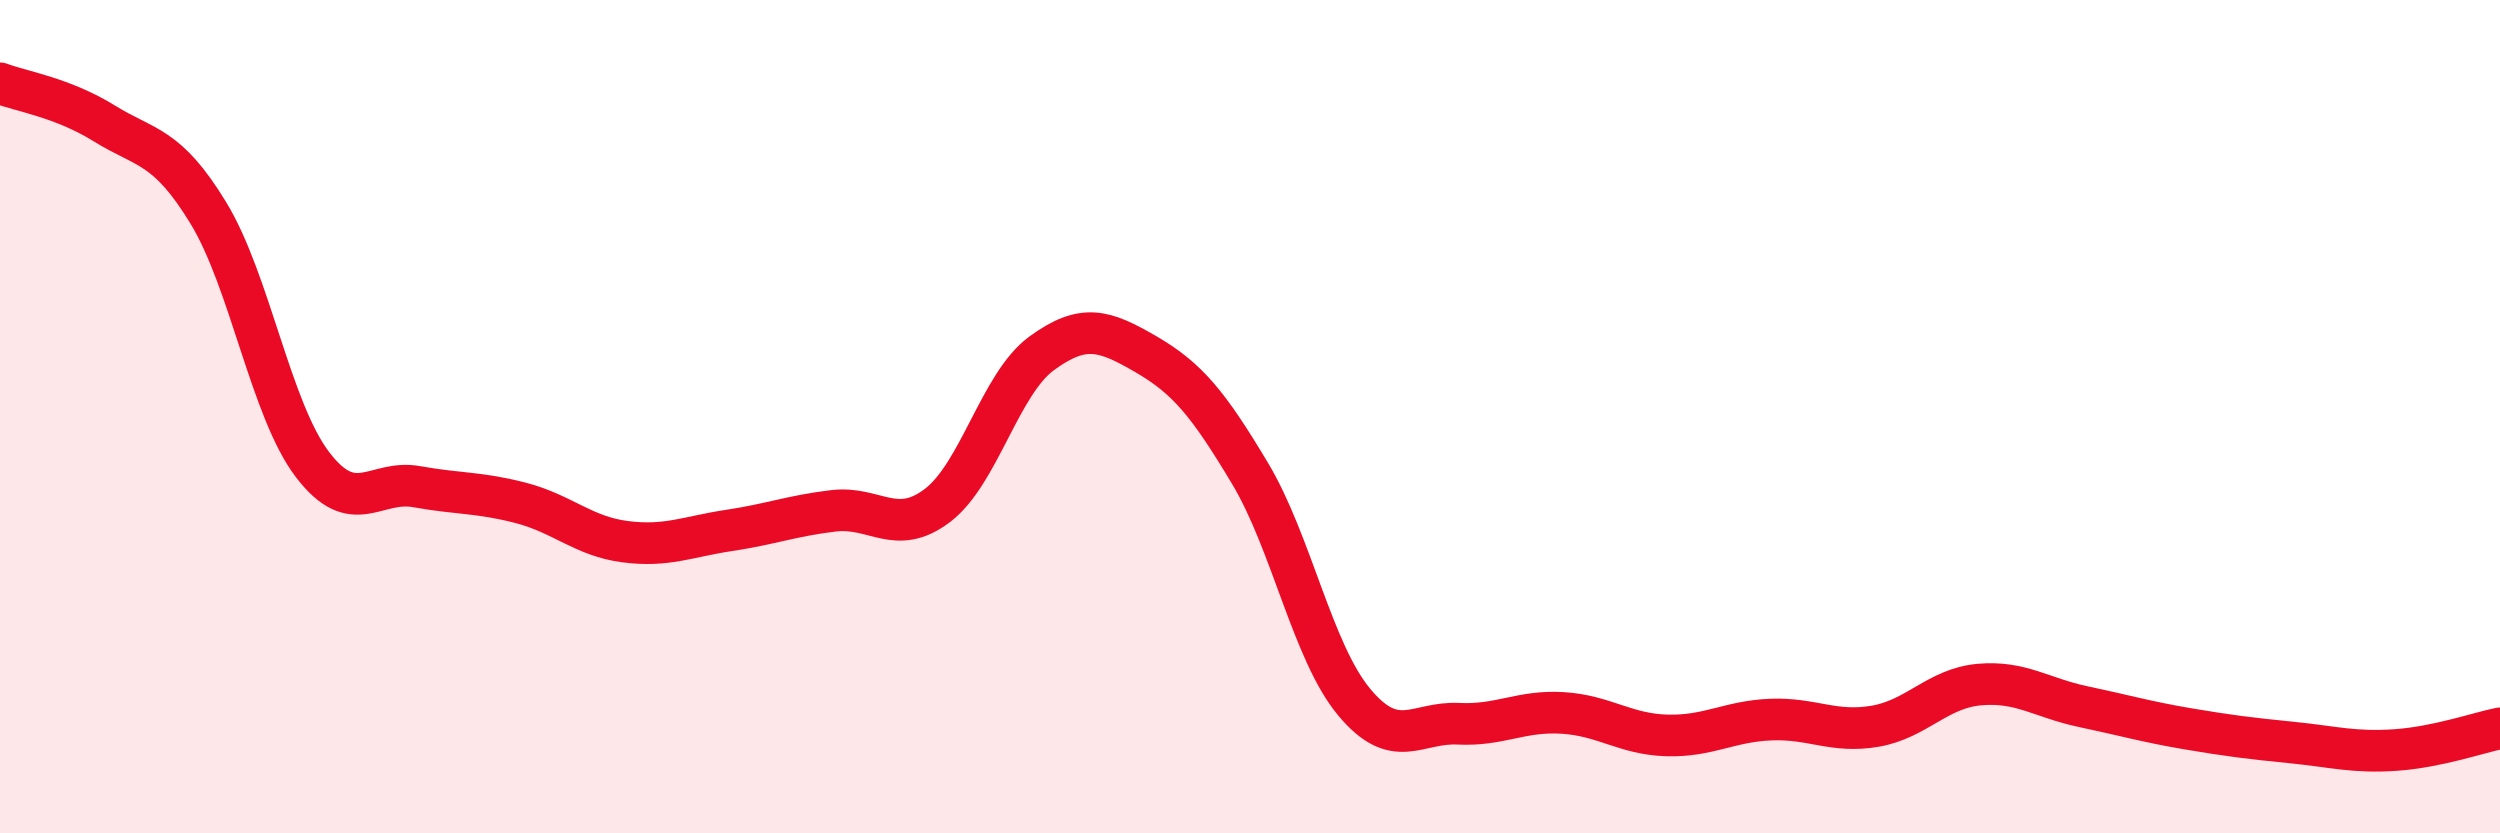 
    <svg width="60" height="20" viewBox="0 0 60 20" xmlns="http://www.w3.org/2000/svg">
      <path
        d="M 0,2 C 0.5,2.19 1.5,2.34 2.5,2.96 C 3.5,3.58 4,3.47 5,5.11 C 6,6.75 6.5,9.84 7.5,11.15 C 8.5,12.46 9,11.5 10,11.68 C 11,11.86 11.5,11.81 12.5,12.07 C 13.5,12.33 14,12.87 15,13 C 16,13.13 16.5,12.88 17.5,12.73 C 18.5,12.58 19,12.38 20,12.26 C 21,12.14 21.5,12.89 22.5,12.13 C 23.5,11.37 24,9.21 25,8.48 C 26,7.75 26.5,7.92 27.5,8.5 C 28.5,9.08 29,9.69 30,11.36 C 31,13.03 31.5,15.65 32.5,16.85 C 33.5,18.05 34,17.32 35,17.37 C 36,17.42 36.5,17.05 37.5,17.11 C 38.5,17.17 39,17.62 40,17.65 C 41,17.68 41.5,17.31 42.5,17.27 C 43.5,17.23 44,17.6 45,17.43 C 46,17.26 46.5,16.52 47.5,16.43 C 48.5,16.34 49,16.75 50,16.96 C 51,17.17 51.5,17.32 52.5,17.49 C 53.5,17.66 54,17.72 55,17.82 C 56,17.92 56.5,18.07 57.5,18 C 58.5,17.93 59.5,17.58 60,17.48L60 20L0 20Z"
        fill="#EB0A25"
        opacity="0.1"
        stroke-linecap="round"
        stroke-linejoin="round"
      />
      <path
        d="M 0,2 C 0.5,2.19 1.5,2.34 2.5,2.96 C 3.5,3.58 4,3.47 5,5.11 C 6,6.75 6.5,9.84 7.5,11.15 C 8.5,12.46 9,11.5 10,11.68 C 11,11.86 11.5,11.81 12.5,12.07 C 13.5,12.33 14,12.87 15,13 C 16,13.13 16.5,12.88 17.5,12.73 C 18.5,12.58 19,12.38 20,12.26 C 21,12.14 21.5,12.89 22.5,12.13 C 23.5,11.37 24,9.21 25,8.48 C 26,7.75 26.5,7.92 27.5,8.5 C 28.5,9.08 29,9.69 30,11.36 C 31,13.03 31.5,15.65 32.5,16.85 C 33.5,18.05 34,17.32 35,17.37 C 36,17.42 36.5,17.05 37.5,17.11 C 38.5,17.17 39,17.62 40,17.65 C 41,17.68 41.5,17.31 42.5,17.27 C 43.5,17.23 44,17.6 45,17.43 C 46,17.26 46.5,16.52 47.5,16.43 C 48.5,16.34 49,16.75 50,16.96 C 51,17.17 51.5,17.32 52.5,17.49 C 53.5,17.66 54,17.72 55,17.82 C 56,17.92 56.5,18.07 57.5,18 C 58.5,17.93 59.5,17.58 60,17.48"
        stroke="#EB0A25"
        stroke-width="1"
        fill="none"
        stroke-linecap="round"
        stroke-linejoin="round"
      />
    </svg>
  